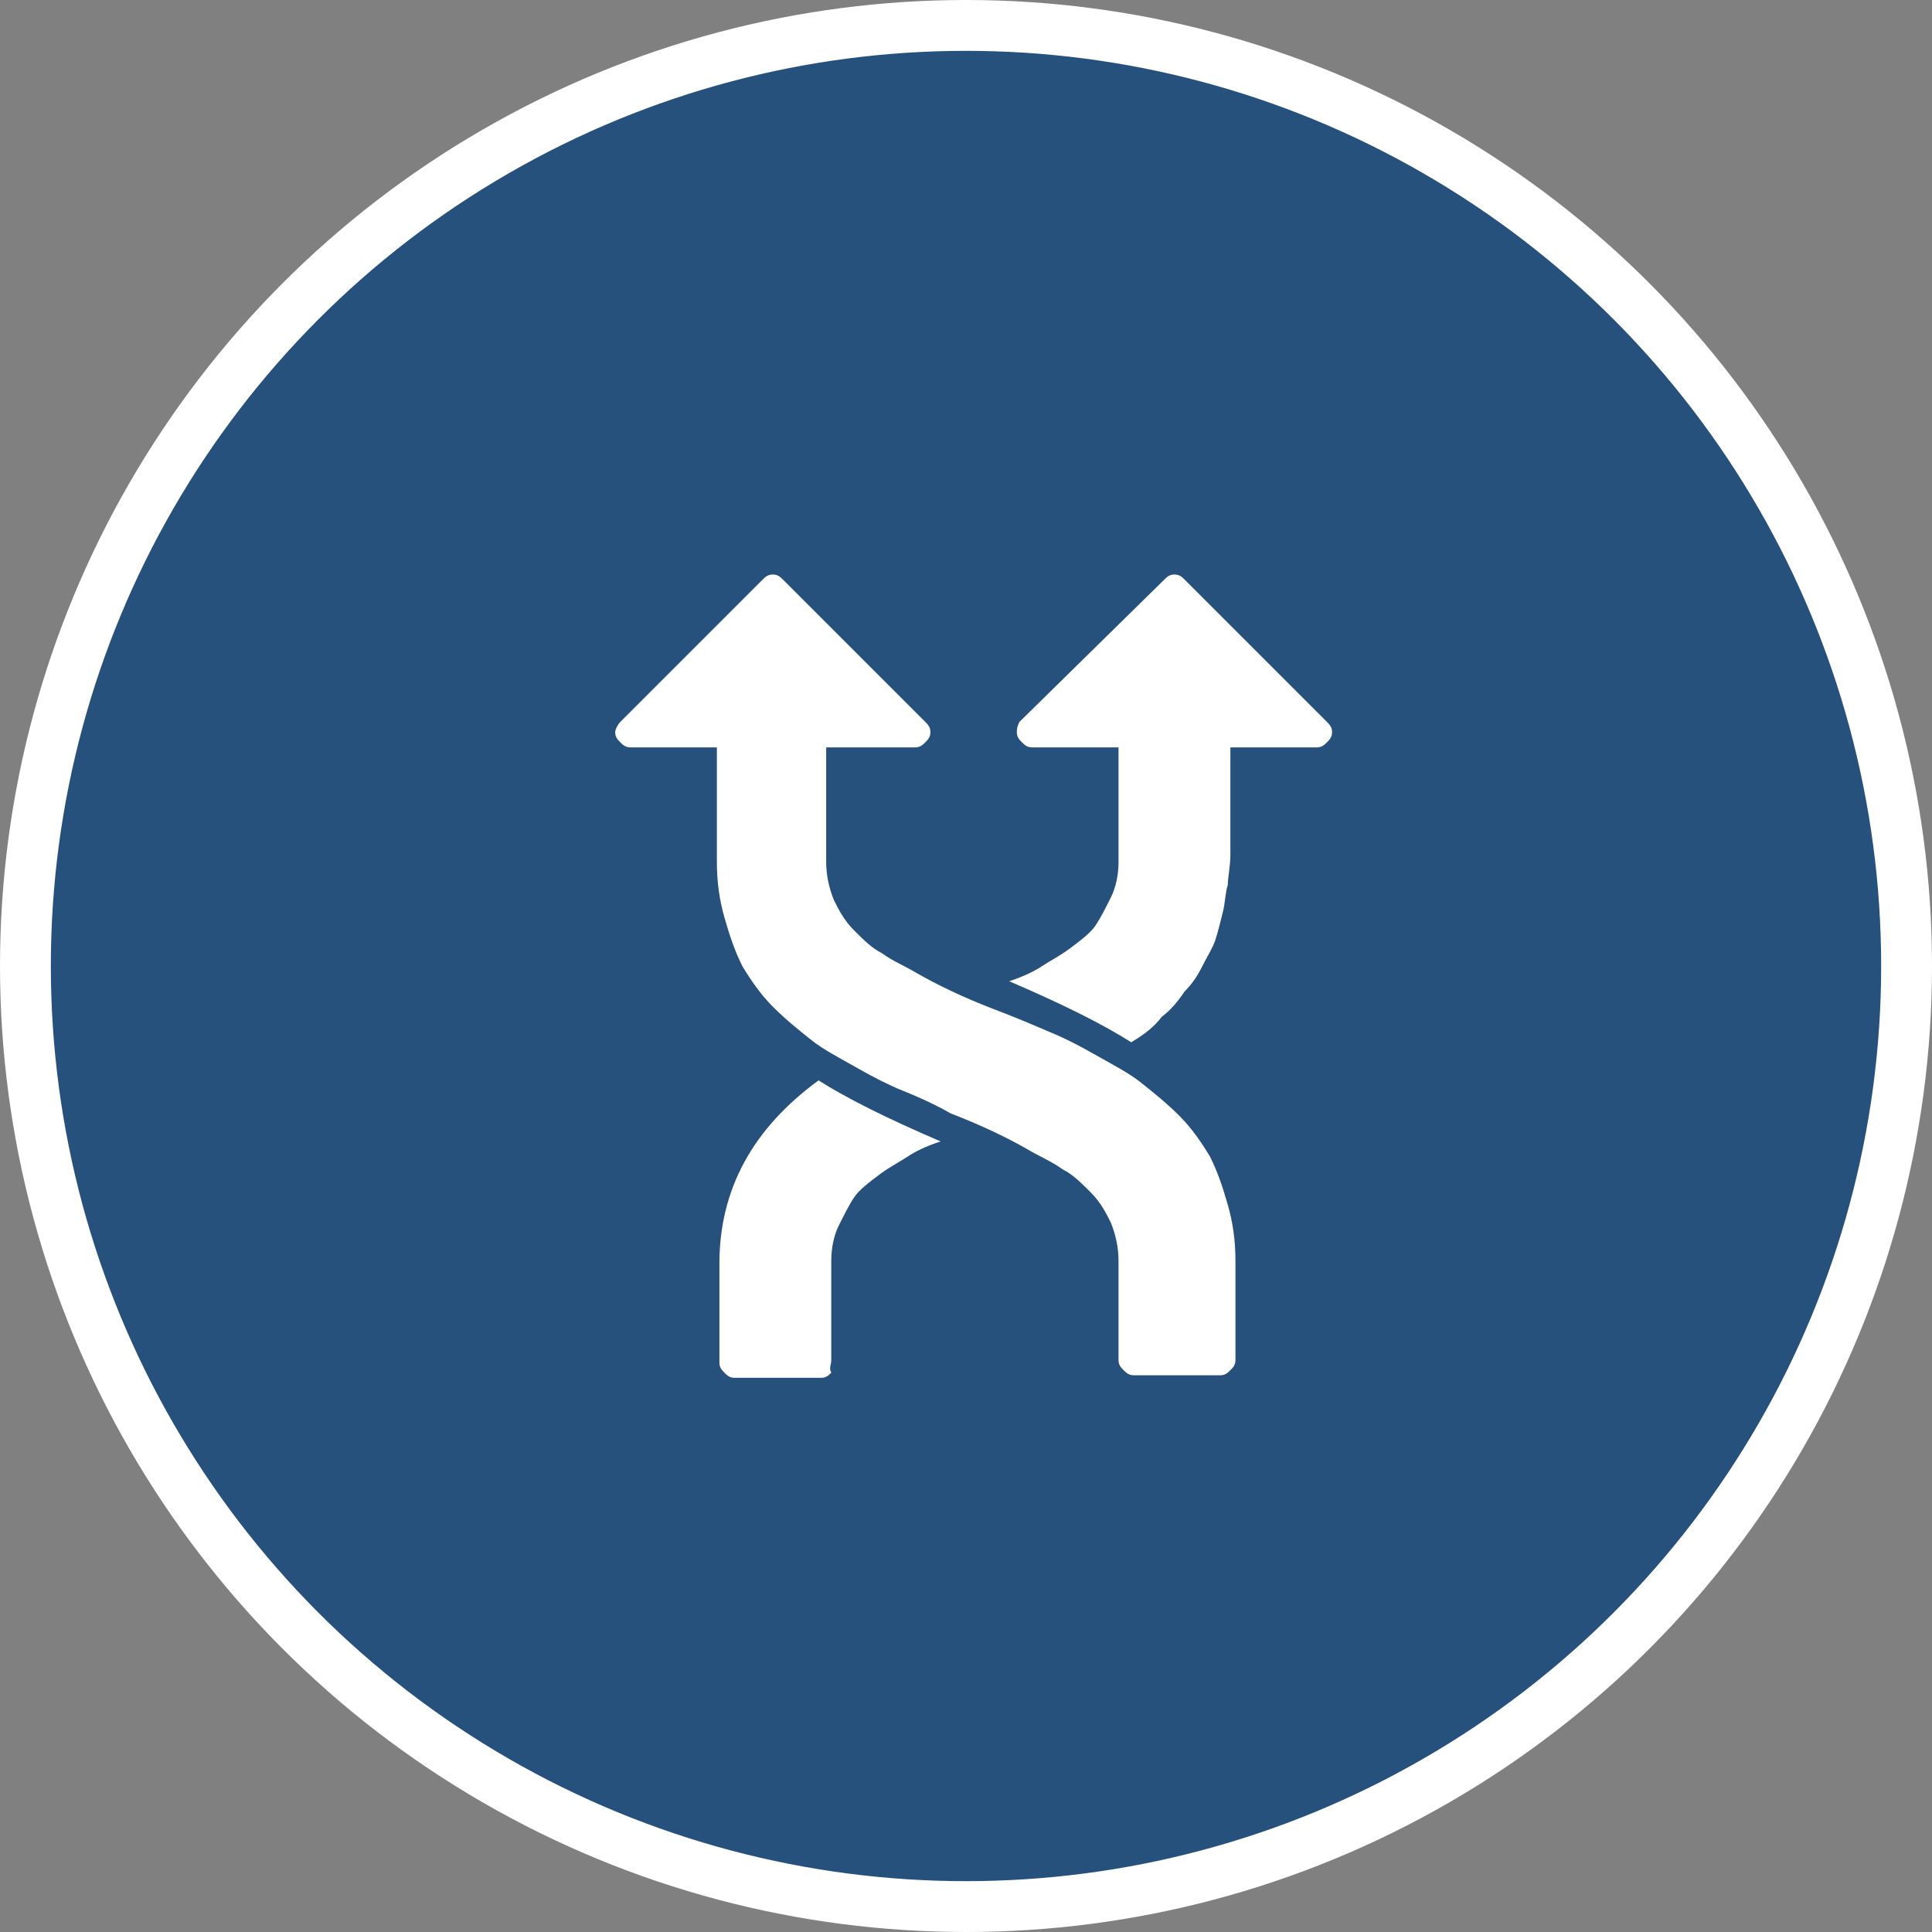 <?xml version="1.0" encoding="utf-8"?>
<!-- Generator: Adobe Illustrator 23.0.2, SVG Export Plug-In . SVG Version: 6.00 Build 0)  -->
<svg version="1.1" xmlns="http://www.w3.org/2000/svg" xmlns:xlink="http://www.w3.org/1999/xlink" x="0px" y="0px"
	 viewBox="0 0 76 76" style="enable-background:new 0 0 76 76;" xml:space="preserve">
<rect x="0" y="0" width="76" height="76" fill="#808080" stroke="none"/>
<style type="text/css">
	.st0{fill:#00A082;stroke:#FFFFFF;stroke-width:2;stroke-miterlimit:8;}
	.st1{fill:#EF9D0A;stroke:#FFFFFF;stroke-width:2;stroke-miterlimit:8;}
	.st2{fill:#25517C;stroke:#FFFFFF;stroke-width:2;stroke-miterlimit:8;}
	.st3{fill-rule:evenodd;clip-rule:evenodd;fill:#FFFFFF;}
	.st4{fill-rule:evenodd;clip-rule:evenodd;fill:#25517C;}
	.st5{fill:#FFFFFF;}
	.st6{fill-rule:evenodd;clip-rule:evenodd;fill:none;stroke:#FFFFFF;stroke-miterlimit:8;}
	.st7{fill:#25517C;stroke:#FFFFFF;stroke-miterlimit:8;}
	.st8{fill:none;stroke:#FFFFFF;stroke-width:3;stroke-miterlimit:8;}
	.st9{fill-rule:evenodd;clip-rule:evenodd;fill:#25517C;stroke:#FFFFFF;stroke-miterlimit:8;}
	.st10{fill:#25517C;}
	.st11{clip-path:url(#SVGID_2_);fill:#FFFFFF;}
	.st12{clip-path:url(#SVGID_4_);fill:#FFFFFF;}
	.st13{fill:none;}
	.st14{clip-path:url(#SVGID_6_);fill:#FFFFFF;}
	.st15{clip-path:url(#SVGID_8_);fill:#FFFFFF;}
	.st16{clip-path:url(#SVGID_10_);}
	.st17{clip-path:url(#SVGID_12_);}
	.st18{fill:#9D2C7C;stroke:#FFFFFF;stroke-width:2;stroke-miterlimit:8;}
	.st19{fill:none;stroke:#FFFFFF;stroke-width:2;stroke-miterlimit:10;}
	.st20{fill:#6D5BA3;stroke:#FFFFFF;stroke-width:2;stroke-miterlimit:8;}
	.st21{fill:none;stroke:#FFFFFF;stroke-width:0.987;stroke-miterlimit:10;}
	.st22{fill:#6D5BA3;}
	.st23{fill:#25517B;}
	.st24{fill:#FFFFFF;stroke:#FFFFFF;stroke-width:16.381;stroke-miterlimit:8;}
	.st25{fill:none;stroke:#FFFFFF;stroke-miterlimit:8;}
	.st26{clip-path:url(#SVGID_14_);fill:#FFFFFF;}
	.st27{clip-path:url(#SVGID_16_);fill:#FFFFFF;}
	.st28{clip-path:url(#SVGID_18_);fill:#FFFFFF;}
	.st29{clip-path:url(#SVGID_20_);}
	.st30{fill:none;stroke:#919FA9;stroke-width:1.139;stroke-miterlimit:10;}
	.st31{fill:#919FA9;}
</style>
<g id="Layer_1">
	<ellipse class="st2" cx="38" cy="38" rx="37" ry="37"/>
</g>
<g id="Layer_2">
</g>
<g id="Layer_3">
</g>
<g id="Layer_4">
</g>
<g id="Layer_5">
	<path class="st5" d="M39.1,39.7c-1.3-0.5-2.3-1-3-1.4c-0.5-0.3-1-0.5-1.4-0.8c-0.4-0.2-0.7-0.5-1.1-0.9c-0.4-0.4-0.6-0.8-0.8-1.2
		c-0.2-0.5-0.3-1-0.3-1.5v-4.5H36c0.2,0,0.3-0.1,0.4-0.2c0.1-0.1,0.2-0.2,0.2-0.4c0-0.2-0.1-0.3-0.2-0.4l-5.6-5.6
		c-0.1-0.1-0.2-0.2-0.4-0.2c-0.2,0-0.3,0.1-0.4,0.2l-5.6,5.6c-0.1,0.1-0.2,0.3-0.2,0.4c0,0.2,0.1,0.3,0.2,0.4
		c0.1,0.1,0.2,0.2,0.4,0.2h3.4v4.5c0,0.8,0.1,1.5,0.3,2.2c0.2,0.7,0.4,1.3,0.7,1.9c0.3,0.5,0.7,1.1,1.2,1.6c0.5,0.5,1,0.9,1.5,1.3
		c0.5,0.4,1.1,0.7,1.8,1.1c0.7,0.4,1.3,0.7,1.8,0.9c0.5,0.2,1.2,0.5,1.9,0.9c1.3,0.5,2.3,1,3,1.4c0.5,0.3,1,0.5,1.4,0.8
		c0.4,0.2,0.7,0.5,1.1,0.9c0.4,0.4,0.6,0.8,0.8,1.2c0.2,0.5,0.3,1,0.3,1.5v3.9c0,0.2,0.1,0.3,0.2,0.4c0.1,0.1,0.2,0.2,0.4,0.2h3.4
		c0.2,0,0.3-0.1,0.4-0.2c0.1-0.1,0.2-0.2,0.2-0.4v-3.9c0-0.8-0.1-1.5-0.3-2.2c-0.2-0.7-0.4-1.3-0.7-1.9c-0.3-0.5-0.7-1.1-1.2-1.6
		c-0.5-0.5-1-0.9-1.5-1.3c-0.5-0.4-1.1-0.7-1.8-1.1c-0.7-0.4-1.3-0.7-1.8-0.9C40.6,40.3,39.9,40,39.1,39.7z"/>
	<path class="st5" d="M32.7,53.5v-3.9c0-0.5,0.1-1,0.3-1.4s0.4-0.8,0.6-1.1c0.2-0.3,0.6-0.6,1-0.9c0.4-0.3,0.8-0.5,1.1-0.7
		c0.3-0.2,0.7-0.4,1.3-0.6c-2.1-0.9-3.7-1.7-4.8-2.4c-2.6,1.9-3.9,4.3-3.9,7.2v3.9c0,0.2,0.1,0.3,0.2,0.4c0.1,0.1,0.2,0.2,0.4,0.2
		h3.4c0.2,0,0.3-0.1,0.4-0.2C32.6,53.8,32.7,53.7,32.7,53.5z"/>
	<path class="st5" d="M40.1,28.4C40,28.6,40,28.7,40,28.8c0,0.2,0.1,0.3,0.2,0.4c0.1,0.1,0.2,0.2,0.4,0.2h3.4v4.5
		c0,0.5-0.1,1-0.3,1.4c-0.2,0.4-0.4,0.8-0.6,1.1c-0.2,0.3-0.6,0.6-1,0.9c-0.4,0.3-0.8,0.5-1.1,0.7c-0.3,0.2-0.7,0.4-1.3,0.6
		c2.1,0.9,3.7,1.7,4.8,2.4c0.5-0.3,0.9-0.6,1.2-1c0.4-0.3,0.7-0.7,0.9-1c0.3-0.3,0.5-0.6,0.7-1c0.2-0.4,0.4-0.7,0.5-1
		c0.1-0.3,0.2-0.7,0.3-1.1c0.1-0.4,0.1-0.8,0.2-1.1c0-0.3,0.1-0.7,0.1-1.2c0-0.5,0-1,0-1.3c0-0.3,0-0.8,0-1.4c0-0.6,0-1.1,0-1.5h3.4
		c0.2,0,0.3-0.1,0.4-0.2c0.1-0.1,0.2-0.2,0.2-0.4c0-0.2-0.1-0.3-0.2-0.4l-5.6-5.6c-0.1-0.1-0.2-0.2-0.4-0.2c-0.2,0-0.3,0.1-0.4,0.2
		L40.1,28.4z"/>
</g>
<g id="Layer_6">
</g>
</svg>
